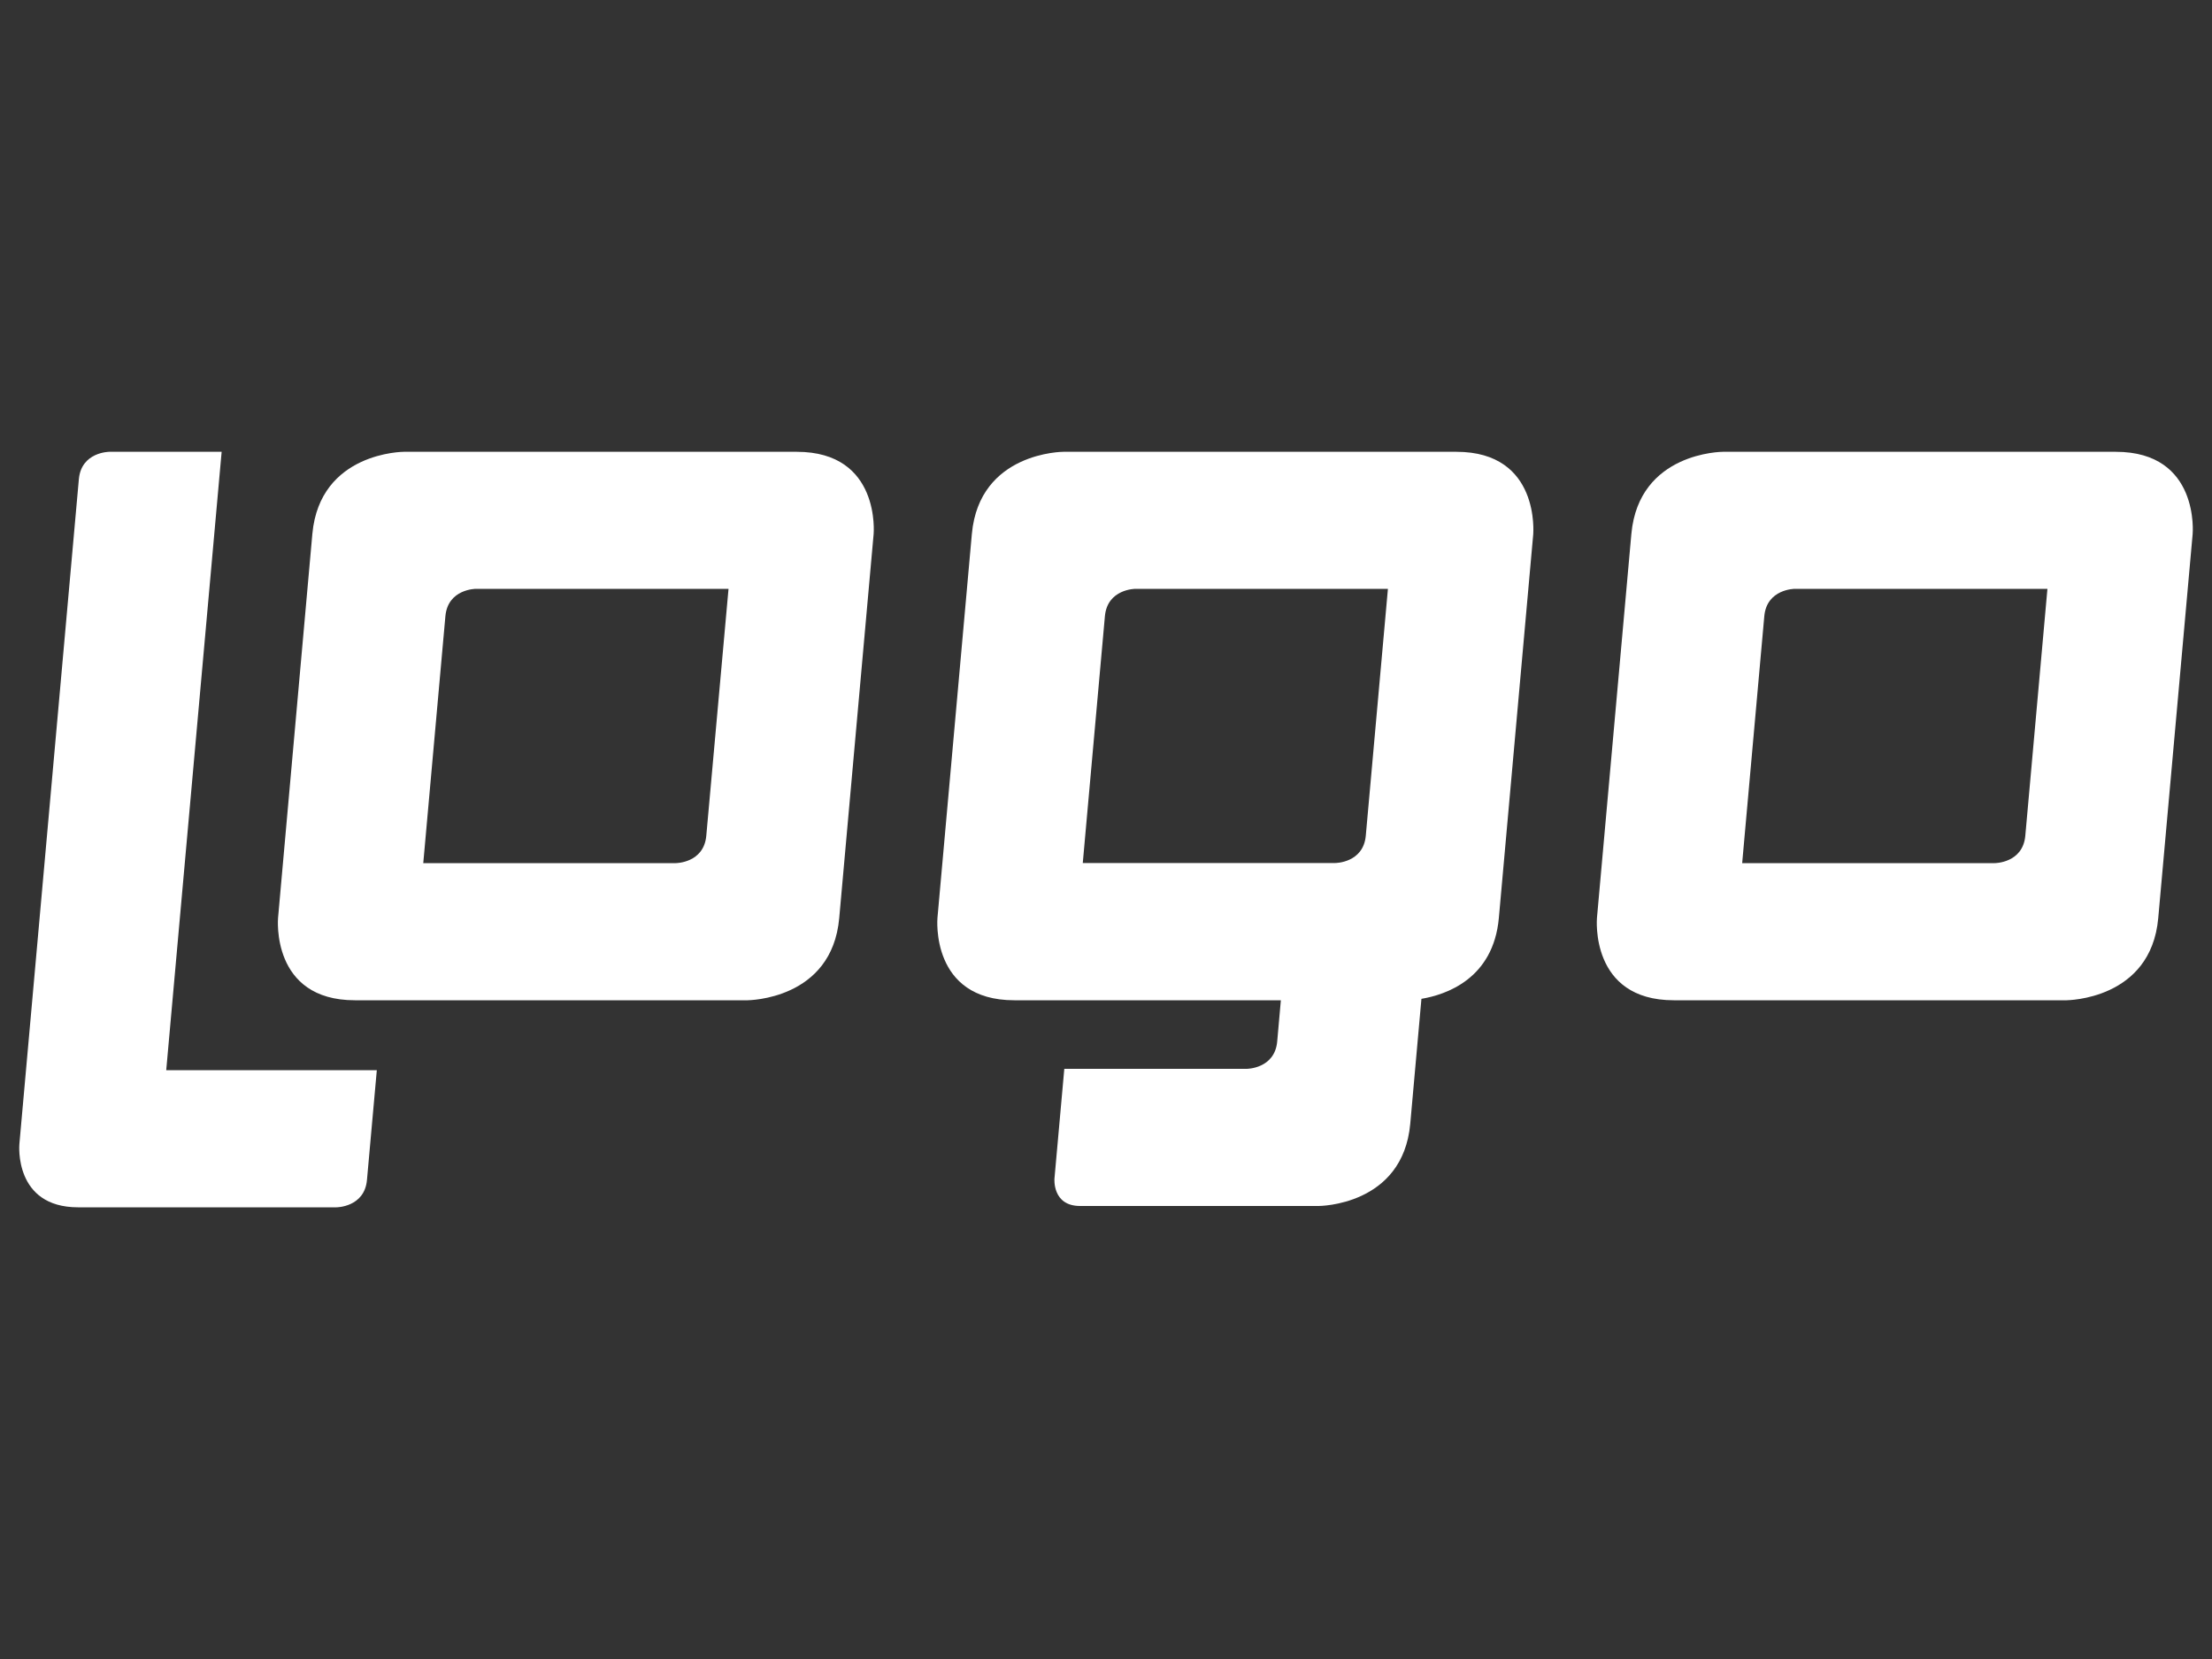 <svg xmlns="http://www.w3.org/2000/svg" xmlns:xlink="http://www.w3.org/1999/xlink" id="katman_1" x="0px" y="0px" viewBox="0 0 200 150" style="enable-background:new 0 0 200 150;" xml:space="preserve"><rect x="0" y="0" width="200" height="150" fill="#333333" stroke="none"/><style type="text/css">	.st0{fill:#FFFFFF;}</style><g>	<path class="st0" d="M75.88,83l3.11-34.71c0,0,0.67-7.44-6.95-7.44H36.52c0,0-7.61,0-8.28,7.44L25.14,83c0,0-0.67,7.44,6.95,7.44   h35.52C67.61,90.43,75.22,90.43,75.88,83 M63.86,75.56c-0.22,2.48-2.76,2.48-2.76,2.48H38.27l2-22.32   c0.22-2.48,2.76-2.48,2.76-2.48h22.84L63.86,75.56z"></path>	<path class="st0" d="M195.14,83l3.11-34.71c0,0,0.67-7.44-6.95-7.44h-35.52c0,0-7.61,0-8.28,7.44L144.39,83   c0,0-0.67,7.44,6.95,7.44h35.52C186.86,90.43,194.48,90.43,195.14,83 M183.12,75.56c-0.22,2.48-2.76,2.48-2.76,2.48h-22.84l2-22.32   c0.22-2.48,2.76-2.48,2.76-2.48h22.84L183.12,75.56z"></path>	<path class="st0" d="M131.68,40.85H96.15c0,0-7.61,0-8.28,7.44L84.76,83c0,0-0.67,7.44,6.95,7.44h24.1l-0.33,3.72   c-0.22,2.48-2.76,2.48-2.76,2.48H96.23l-0.89,9.92c0,0-0.22,2.48,2.32,2.48h21.57c0,0,7.61,0,8.28-7.44l1.01-11.29   c2.2-0.37,6.5-1.79,7-7.31l3.11-34.71C138.62,48.28,139.29,40.85,131.68,40.85 M125.49,53.24l-2,22.31   c-0.22,2.48-2.76,2.48-2.76,2.48H97.9l2-22.31c0.22-2.48,2.76-2.48,2.76-2.48H125.49z"></path>	<path class="st0" d="M34.07,96.76H15.03l5.01-55.91H9.89c0,0-2.54,0-2.76,2.48L2.35,96.76l-0.59,6.59l-0.01,0.12   c0,0-0.51,5.69,5.31,5.69h23.36c0,0,2.54,0,2.76-2.48L34.07,96.76z"></path></g></svg>